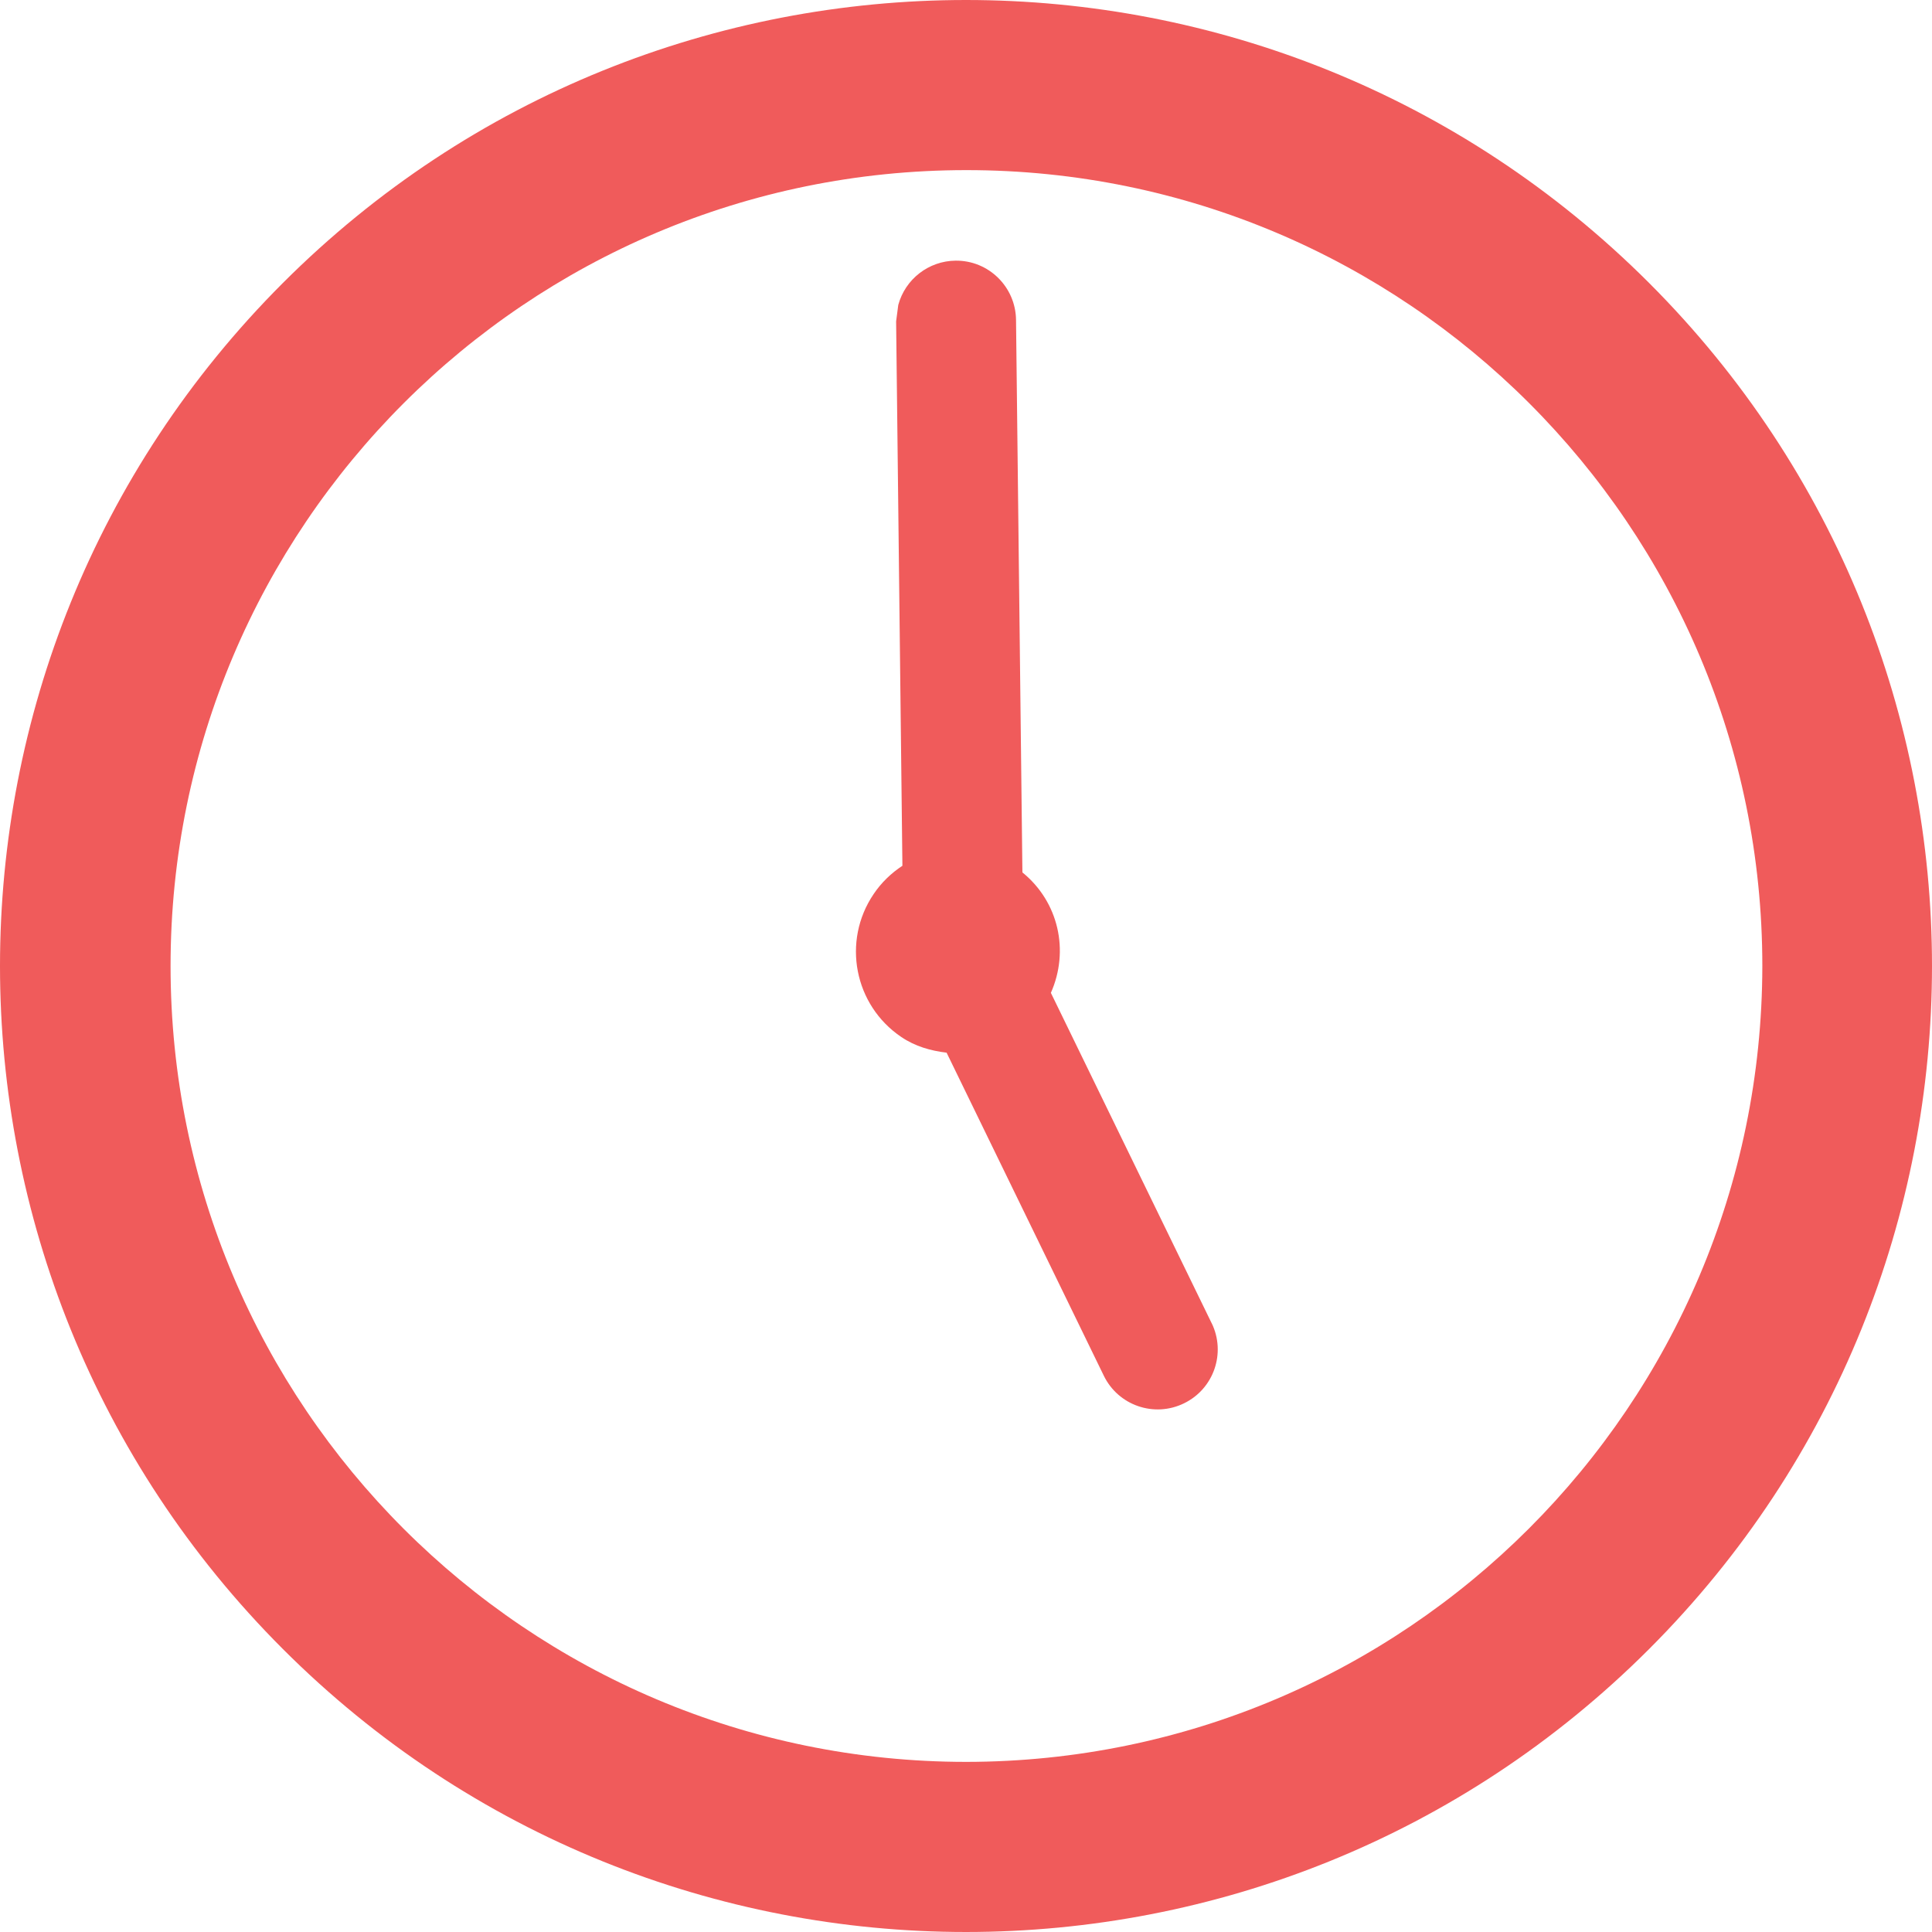 <?xml version="1.0" encoding="UTF-8"?>
<svg id="_レイヤー_1" data-name=" レイヤー 1" xmlns="http://www.w3.org/2000/svg" xmlns:xlink="http://www.w3.org/1999/xlink" version="1.1" viewBox="0 0 21.51 21.51">
  <defs>
    <clipPath id="clippath">
      <rect width="21.51" height="21.51" fill="none" stroke-width="0"/>
    </clipPath>
  </defs>
  <g clip-path="url(#clippath)">
    <g id="_グループ_15" data-name=" グループ 15">
      <path id="_パス_63" data-name=" パス 63" d="M18.36,3.15C14.16-1.05,7.35-1.05,3.15,3.15-1.05,7.35-1.05,14.16,3.15,18.36s11.01,4.2,15.21,0c4.2-4.2,4.2-11.01,0-15.21M10.76,19.616c-4.894,0-8.861-3.967-8.861-8.861S5.866,1.894,10.76,1.894s8.861,3.967,8.861,8.861c-.006,4.892-3.969,8.855-8.861,8.861" fill="#f05b5b" stroke-width="0"/>
    </g>
  </g>
  <path d="M13.49,14.732l-1.79-3.678c.208-.469.086-1.014-.317-1.341l-.071-6.151c-.004-.368-.305-.664-.673-.66-.299.003-.56.205-.638.493l-.024.183.07,6.061c-.123.081-.234.186-.321.316-.354.524-.216,1.236.308,1.59.156.106.33.154.505.175l1.75,3.596c.161.332.561.47.893.308.332-.161.47-.561.308-.893Z" fill="#f05b5b" stroke-width="0"/>
</svg>